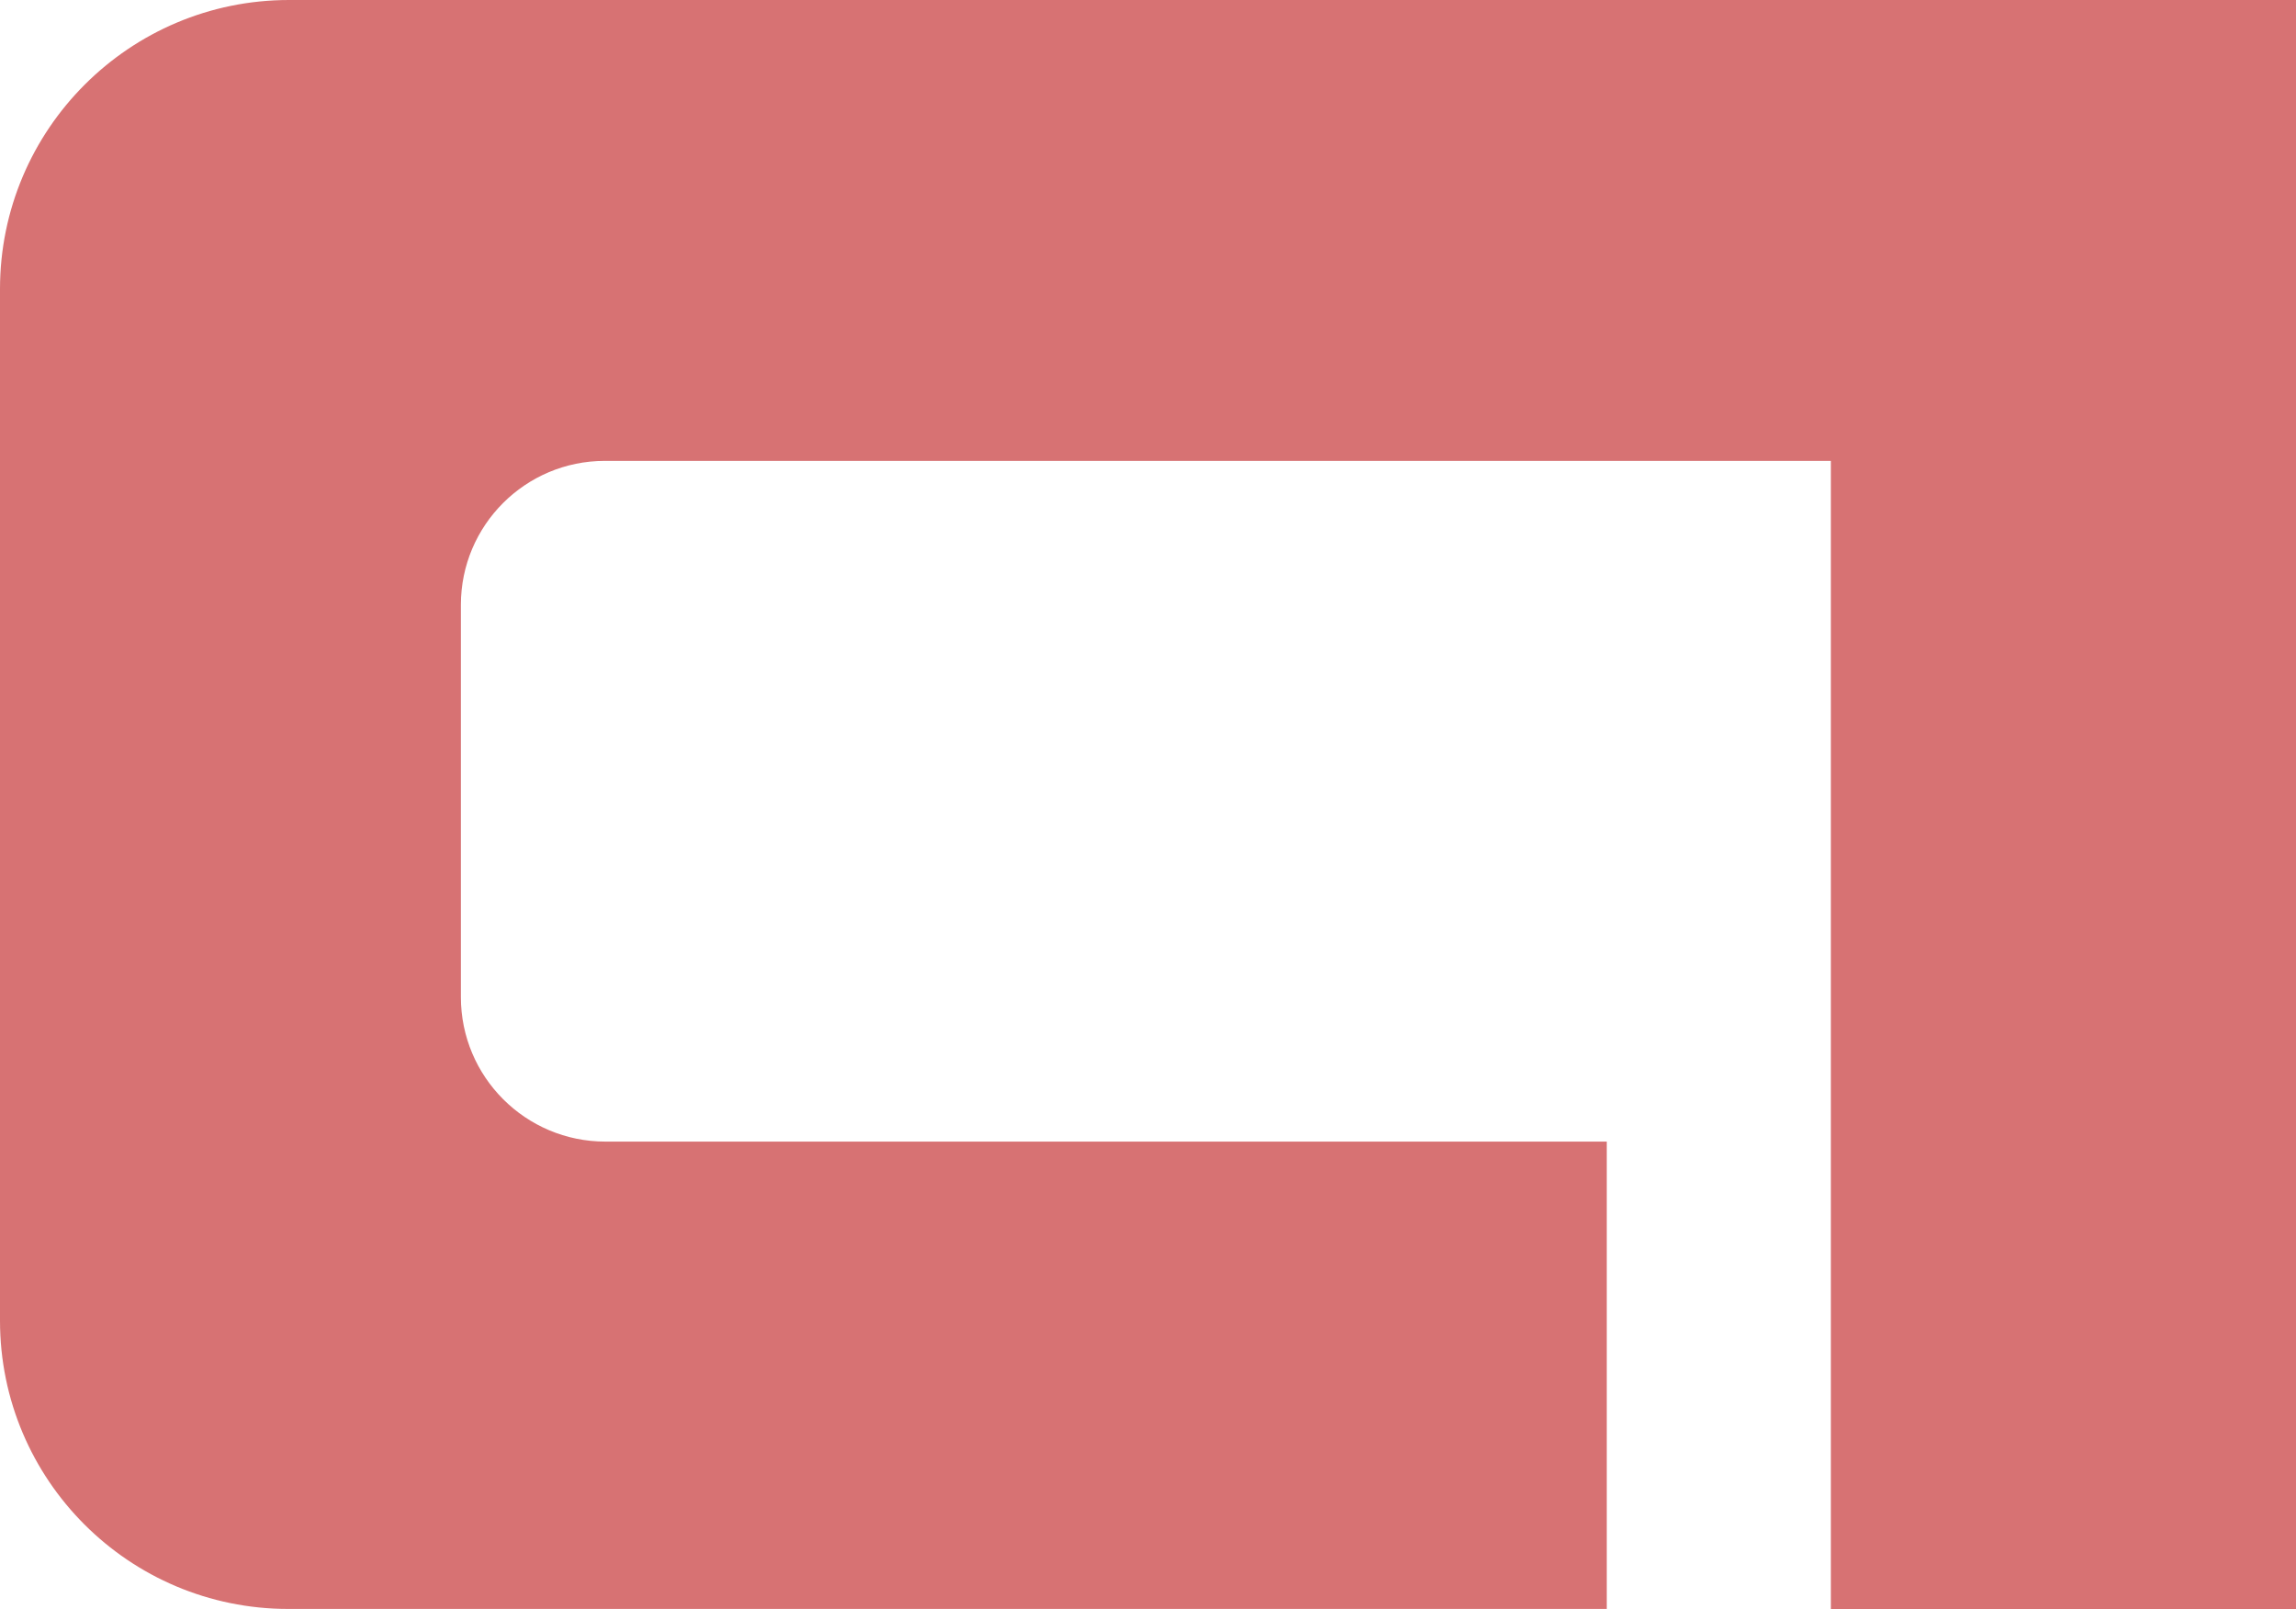 <?xml version="1.0" encoding="UTF-8"?><svg id="Layer_2" xmlns="http://www.w3.org/2000/svg" viewBox="0 0 760 532.6"><defs><style>.aros-1{fill:#d77273;}</style></defs><g id="Livello_1"><path class="aros-1" d="M95.69,0H760V532.6h-153.96V152.56H200.21c-26.31,0-47.65,21.33-47.65,47.65v129.84c0,26.42,21.41,47.84,47.84,47.84h331.46v154.7H95.44c-52.71,0-95.44-42.73-95.44-95.43V95.7C0,42.85,42.85,0,95.69,0Z"/></g></svg>